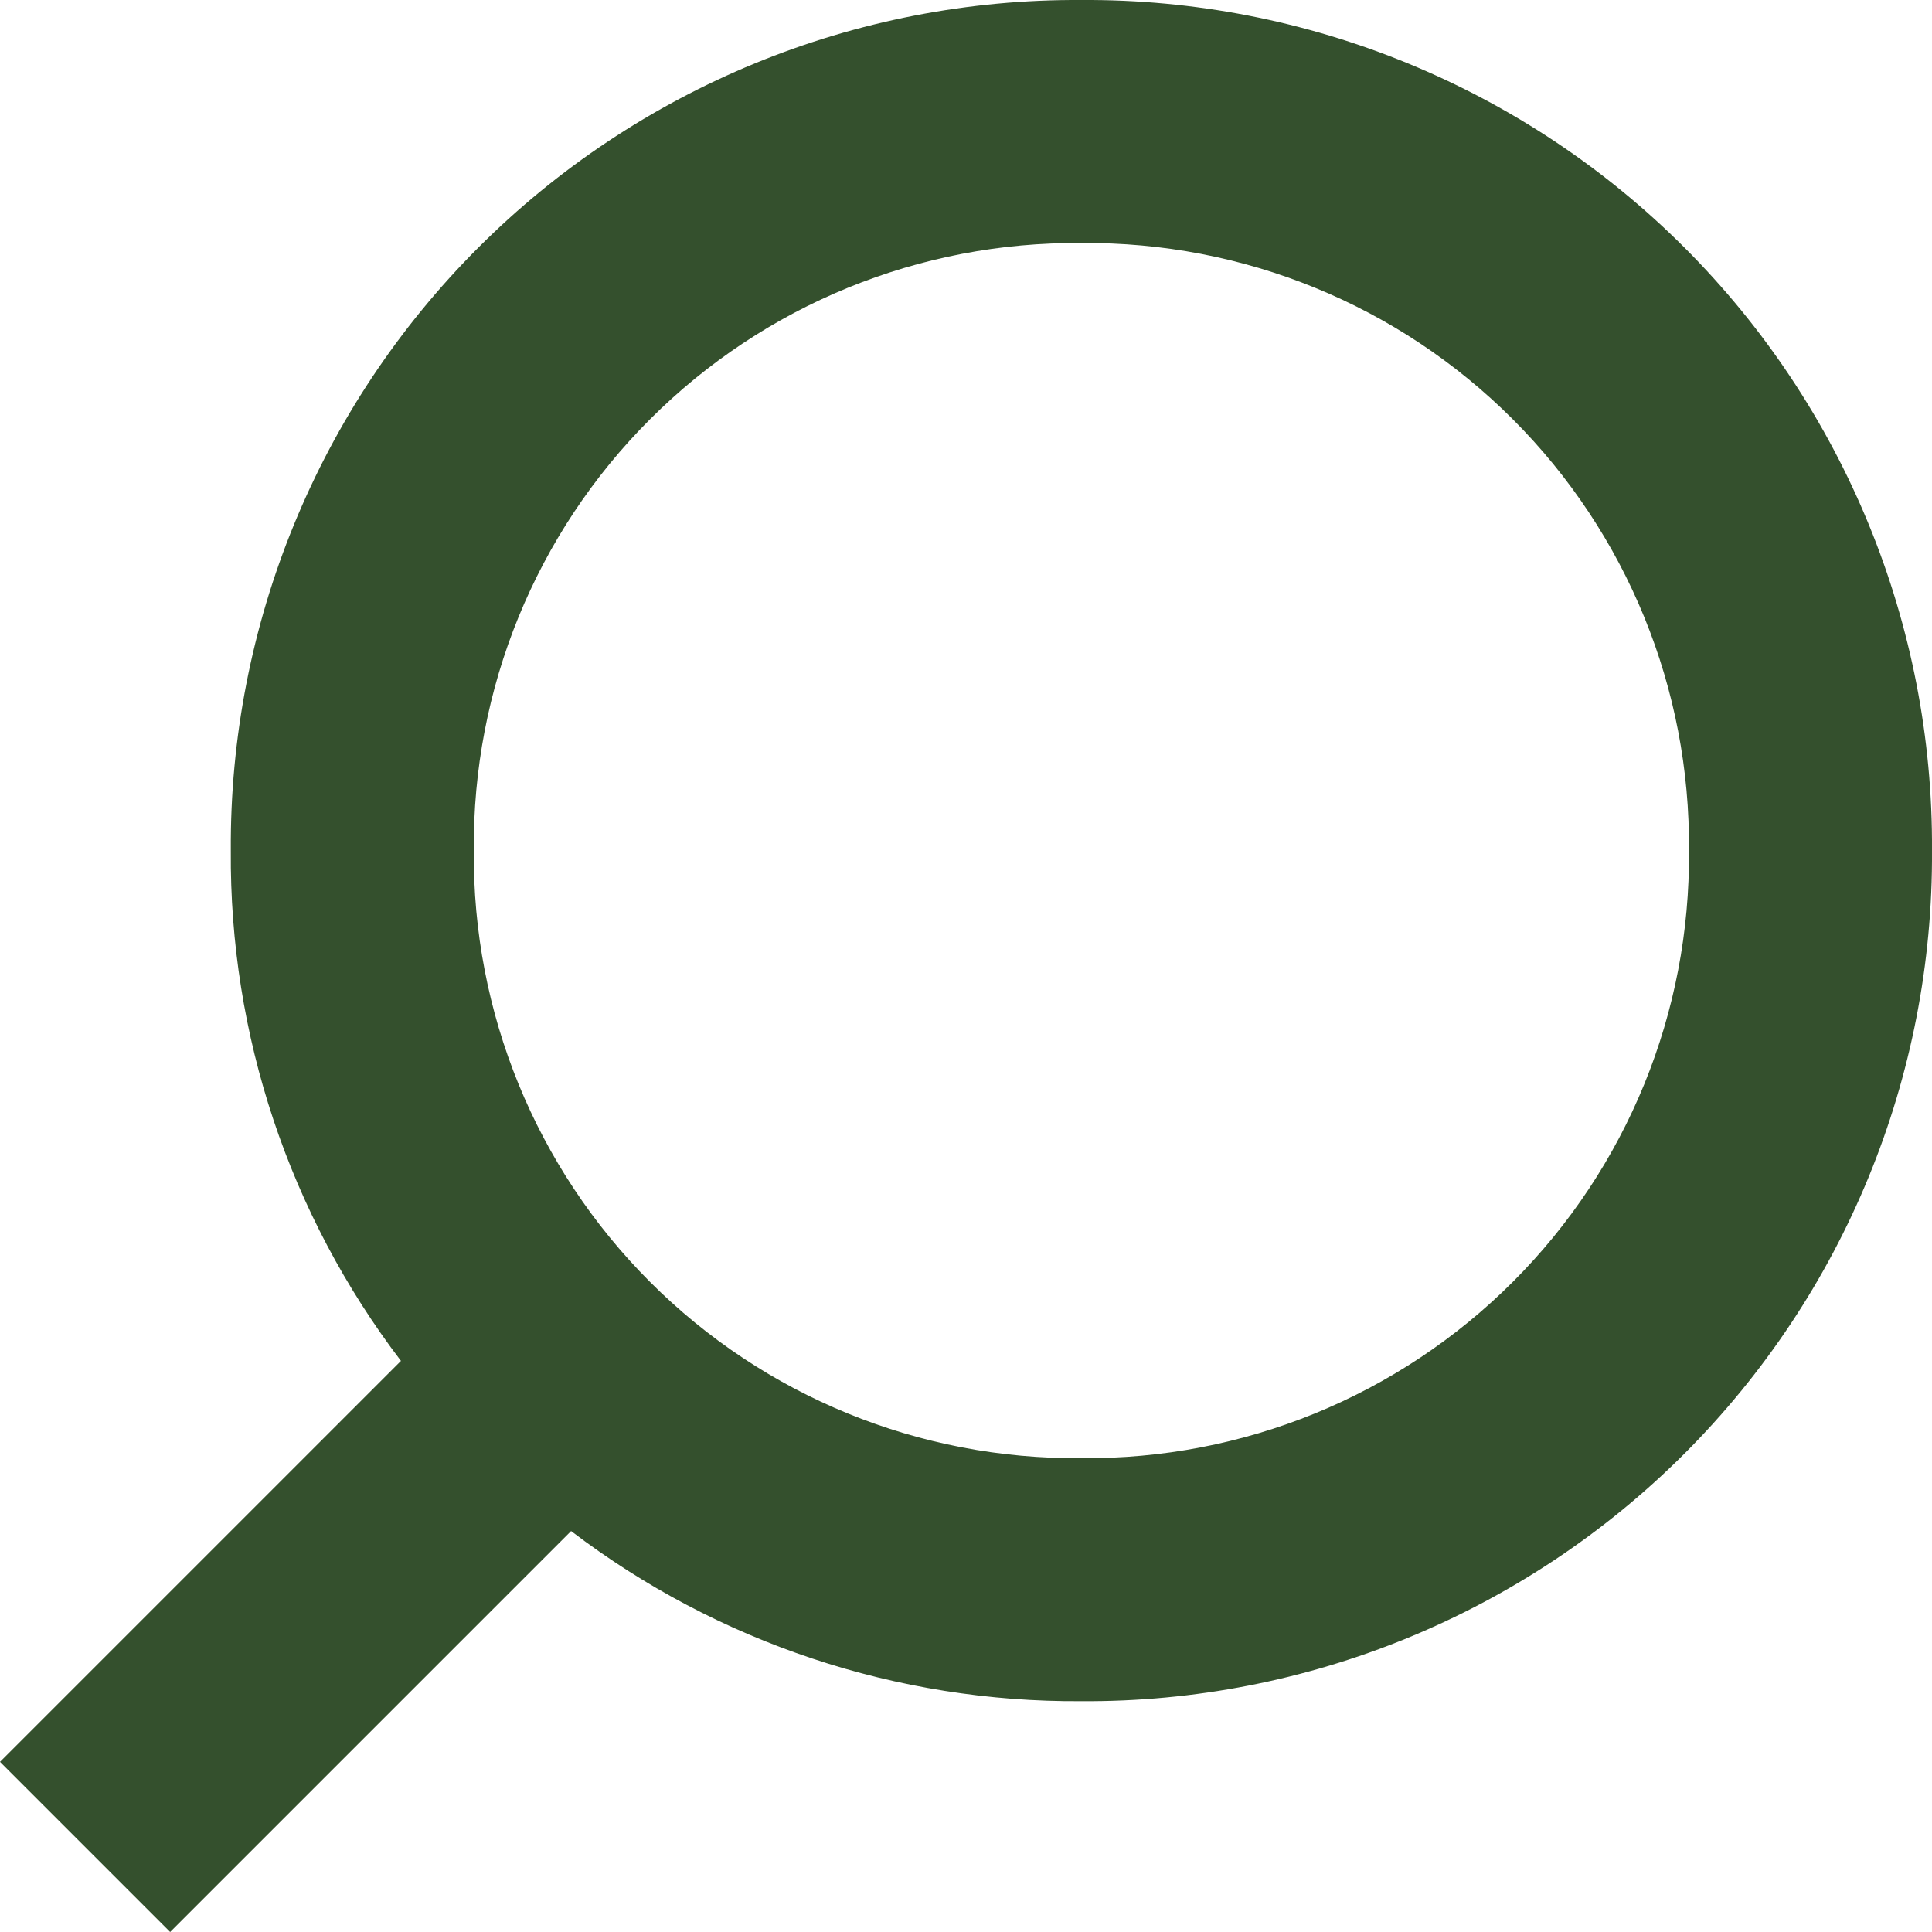 <svg version="1.2" xmlns="http://www.w3.org/2000/svg" xmlns:xlink="http://www.w3.org/1999/xlink" overflow="visible" preserveAspectRatio="none" viewBox="0 0 15 15" width="15" height="15"><g transform="translate(0, 0)"><g transform="translate(0, 0) rotate(0)"><path style="stroke-width: 0; stroke-linecap: butt; stroke-linejoin: miter; fill: rgb(52, 80, 45);" d="M1.321,15l3.113,-3.113c1.138,0.867 2.532,1.331 3.962,1.321c1.755,0.011 3.441,-0.681 4.682,-1.922c1.241,-1.241 1.933,-2.927 1.922,-4.682c0.011,-1.755 -0.681,-3.441 -1.922,-4.682c-1.241,-1.241 -2.927,-1.933 -4.682,-1.922c-1.755,-0.011 -3.441,0.681 -4.682,1.922c-1.241,1.241 -1.933,2.927 -1.922,4.682c-0.011,1.431 0.454,2.824 1.321,3.962l-3.113,3.113zM8.396,1.887c1.255,-0.012 2.462,0.48 3.349,1.368c0.887,0.887 1.38,2.094 1.368,3.349c0.012,1.255 -0.48,2.462 -1.368,3.349c-0.887,0.887 -2.094,1.38 -3.349,1.368c-1.255,0.012 -2.462,-0.48 -3.349,-1.368c-0.887,-0.887 -1.38,-2.094 -1.368,-3.349c-0.012,-1.255 0.48,-2.462 1.368,-3.349c0.887,-0.887 2.094,-1.38 3.349,-1.368z" vector-effect="non-scaling-stroke"/></g><defs><path id="path-1657205677468695" d="M1.321,15l3.113,-3.113c1.138,0.867 2.532,1.331 3.962,1.321c1.755,0.011 3.441,-0.681 4.682,-1.922c1.241,-1.241 1.933,-2.927 1.922,-4.682c0.011,-1.755 -0.681,-3.441 -1.922,-4.682c-1.241,-1.241 -2.927,-1.933 -4.682,-1.922c-1.755,-0.011 -3.441,0.681 -4.682,1.922c-1.241,1.241 -1.933,2.927 -1.922,4.682c-0.011,1.431 0.454,2.824 1.321,3.962l-3.113,3.113zM8.396,1.887c1.255,-0.012 2.462,0.48 3.349,1.368c0.887,0.887 1.38,2.094 1.368,3.349c0.012,1.255 -0.48,2.462 -1.368,3.349c-0.887,0.887 -2.094,1.38 -3.349,1.368c-1.255,0.012 -2.462,-0.48 -3.349,-1.368c-0.887,-0.887 -1.38,-2.094 -1.368,-3.349c-0.012,-1.255 0.48,-2.462 1.368,-3.349c0.887,-0.887 2.094,-1.38 3.349,-1.368z" vector-effect="non-scaling-stroke"/></defs></g></svg>